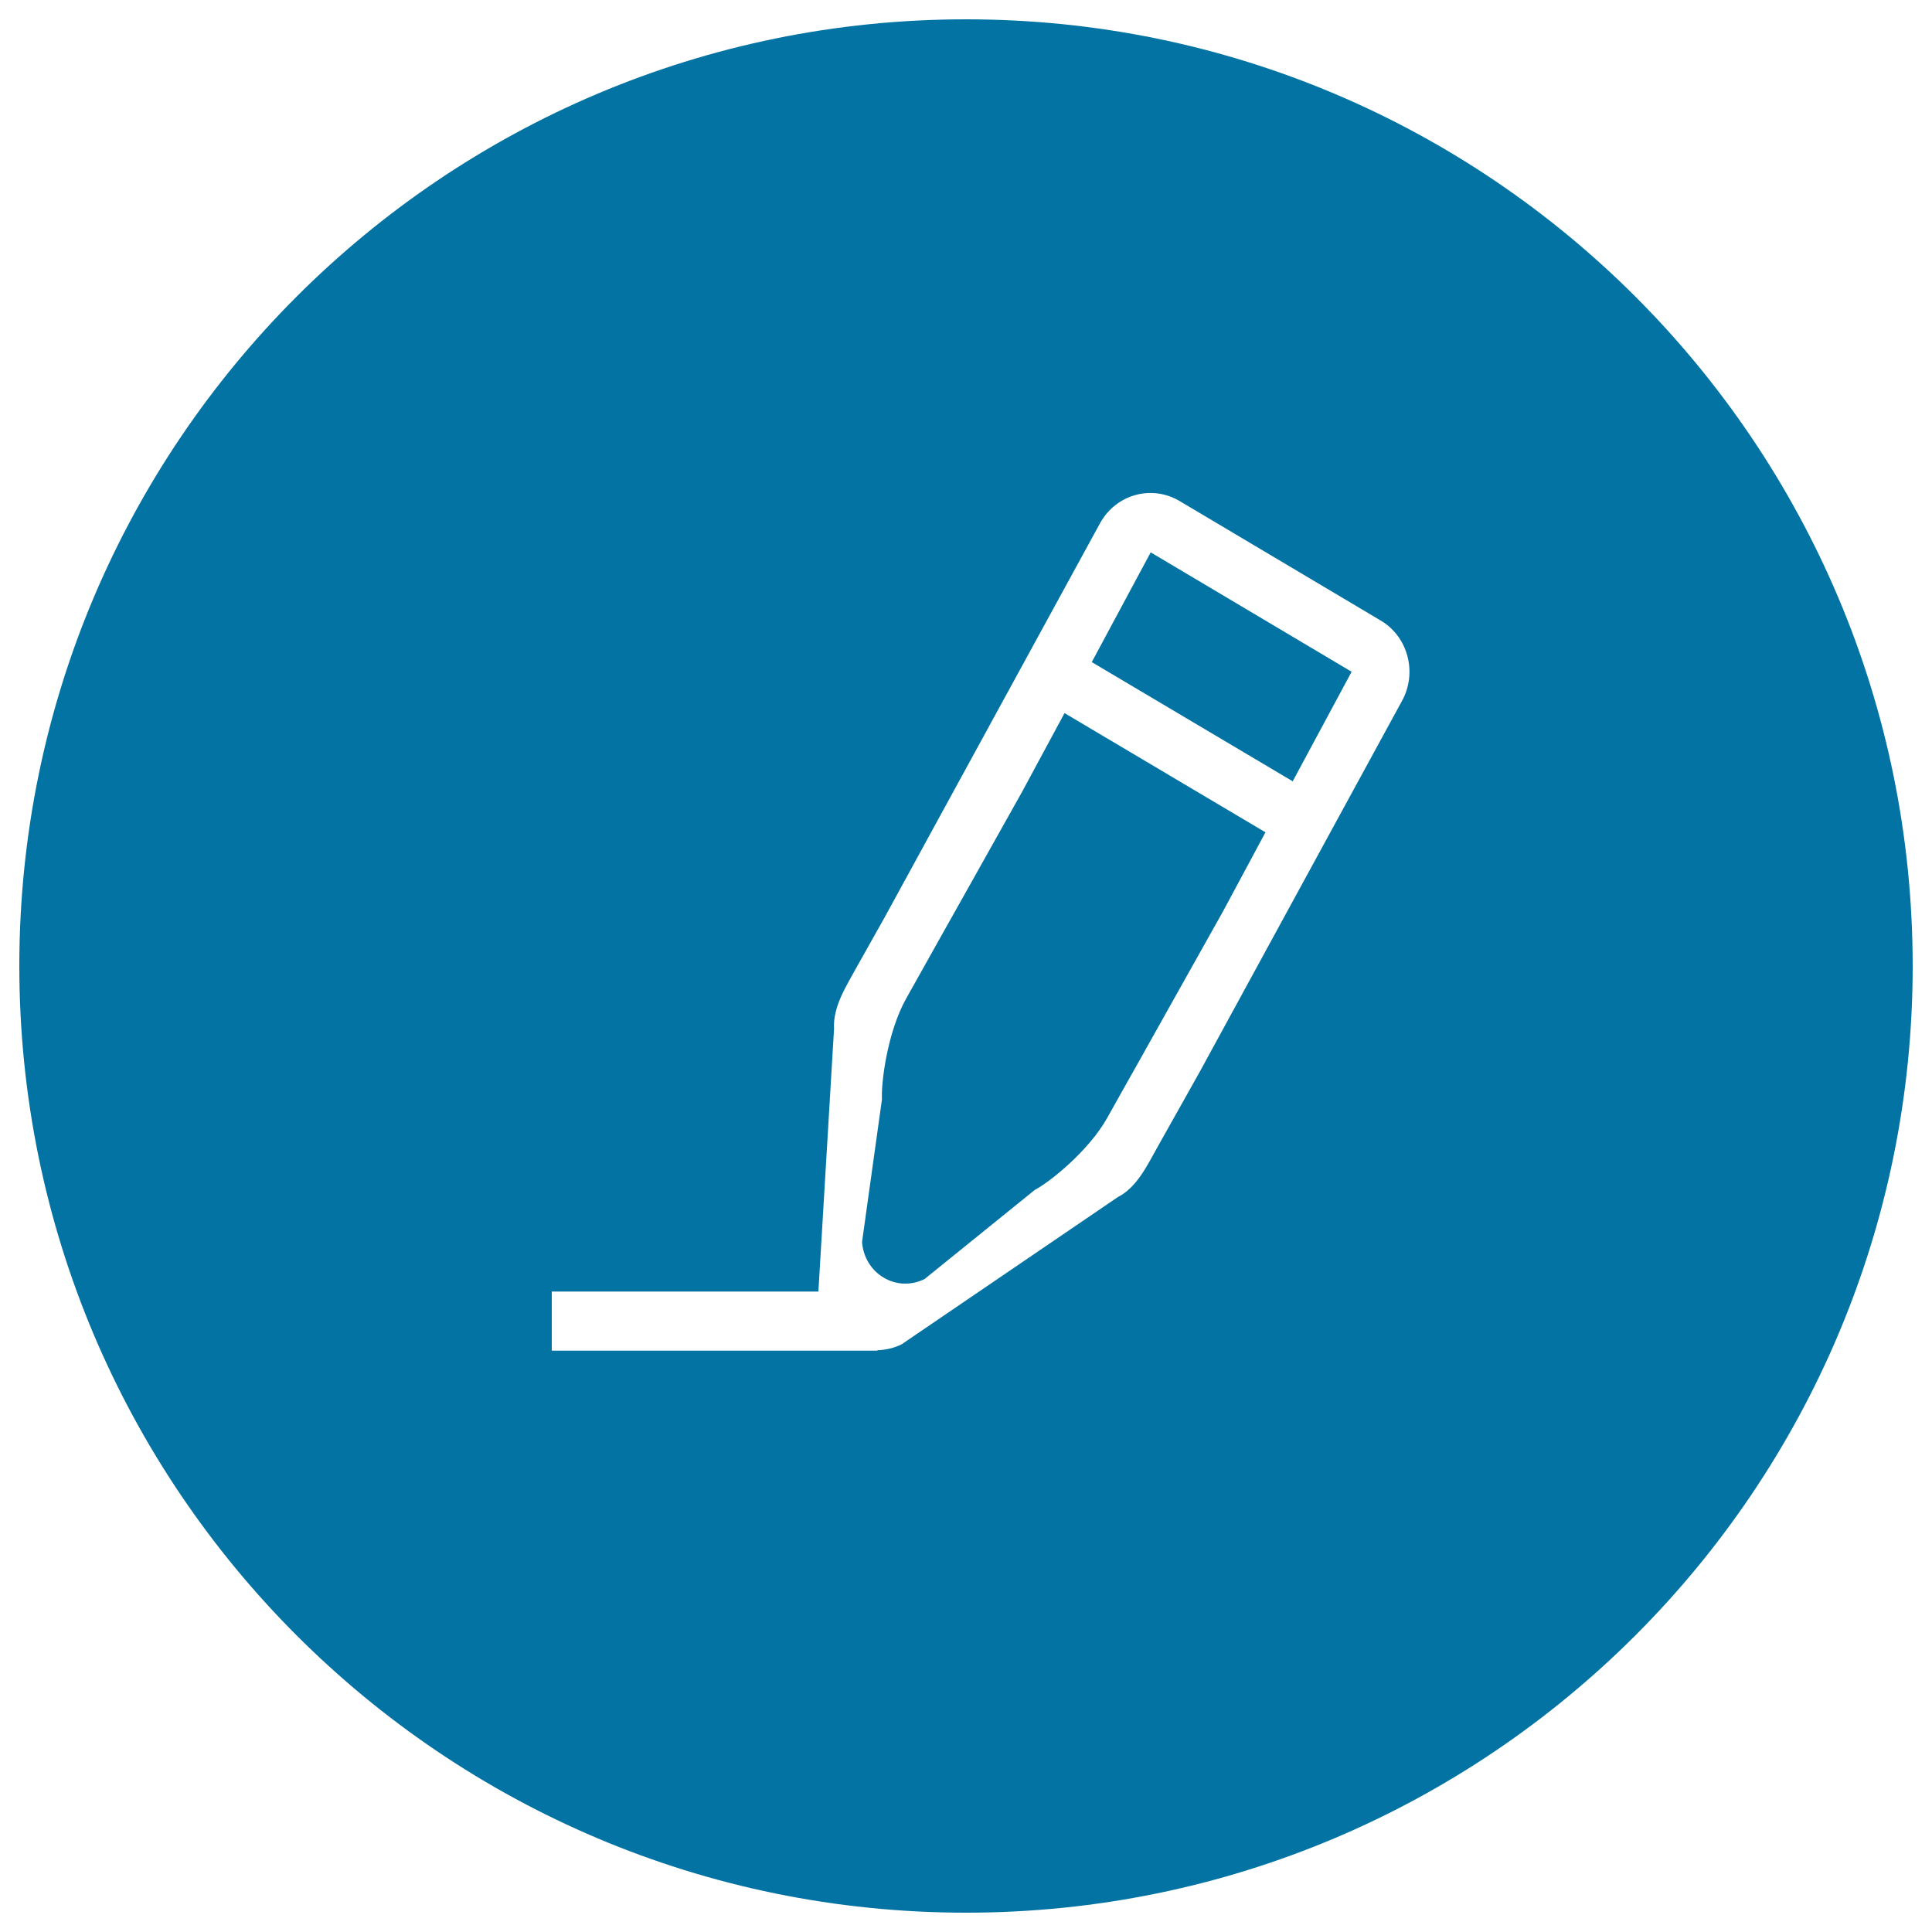 <svg xmlns="http://www.w3.org/2000/svg" viewBox="0 0 1000 1000" style="fill:#0273a2">
<title>Pencil In Black Circular Interface Button SVG icon</title>
<g><g><g id="Rewind_copy_6_3_"><g><path d="M565.1,342.7l104,61.7l30.5-56.7l-104-61.8L565.1,342.7z M500,10C229.4,10,10,229.4,10,500s219.4,490,490,490c270.6,0,490-219.4,490-490S770.6,10,500,10z M725.5,363.1L621.4,554l-7.5,13.4l-15,26.7c-4.9,8.7-10.4,20.5-20.3,25.5l-111.9,76.2c-4,2-8.3,2.9-12.6,3.1v0.2H285.6v-30.6h138l8.1-136c-0.7-11.3,6.4-22.2,11.2-31l15-26.7l111.6-204.2c8.3-14.8,26.6-19.8,41-11.3l104,61.8C728.9,329.5,733.8,348.4,725.5,363.1z M529,409.9l-30,53.5c0,0-20.3,36.1-30,53.5c-9.7,17.3-13,43.6-12.5,52.1l-10.3,73.8c0.5,7.7,4.7,14.7,11.2,18.5c6.5,3.9,14.4,4.1,21.2,0.7l57-46.1c7.4-3.8,27.9-20.1,37.5-37.3c9.6-17.2,15-26.7,15-26.7l7.5-13.4l37.5-66.9l21.9-40.8l-104-61.7L529,409.9z"/></g></g></g></g>
</svg>